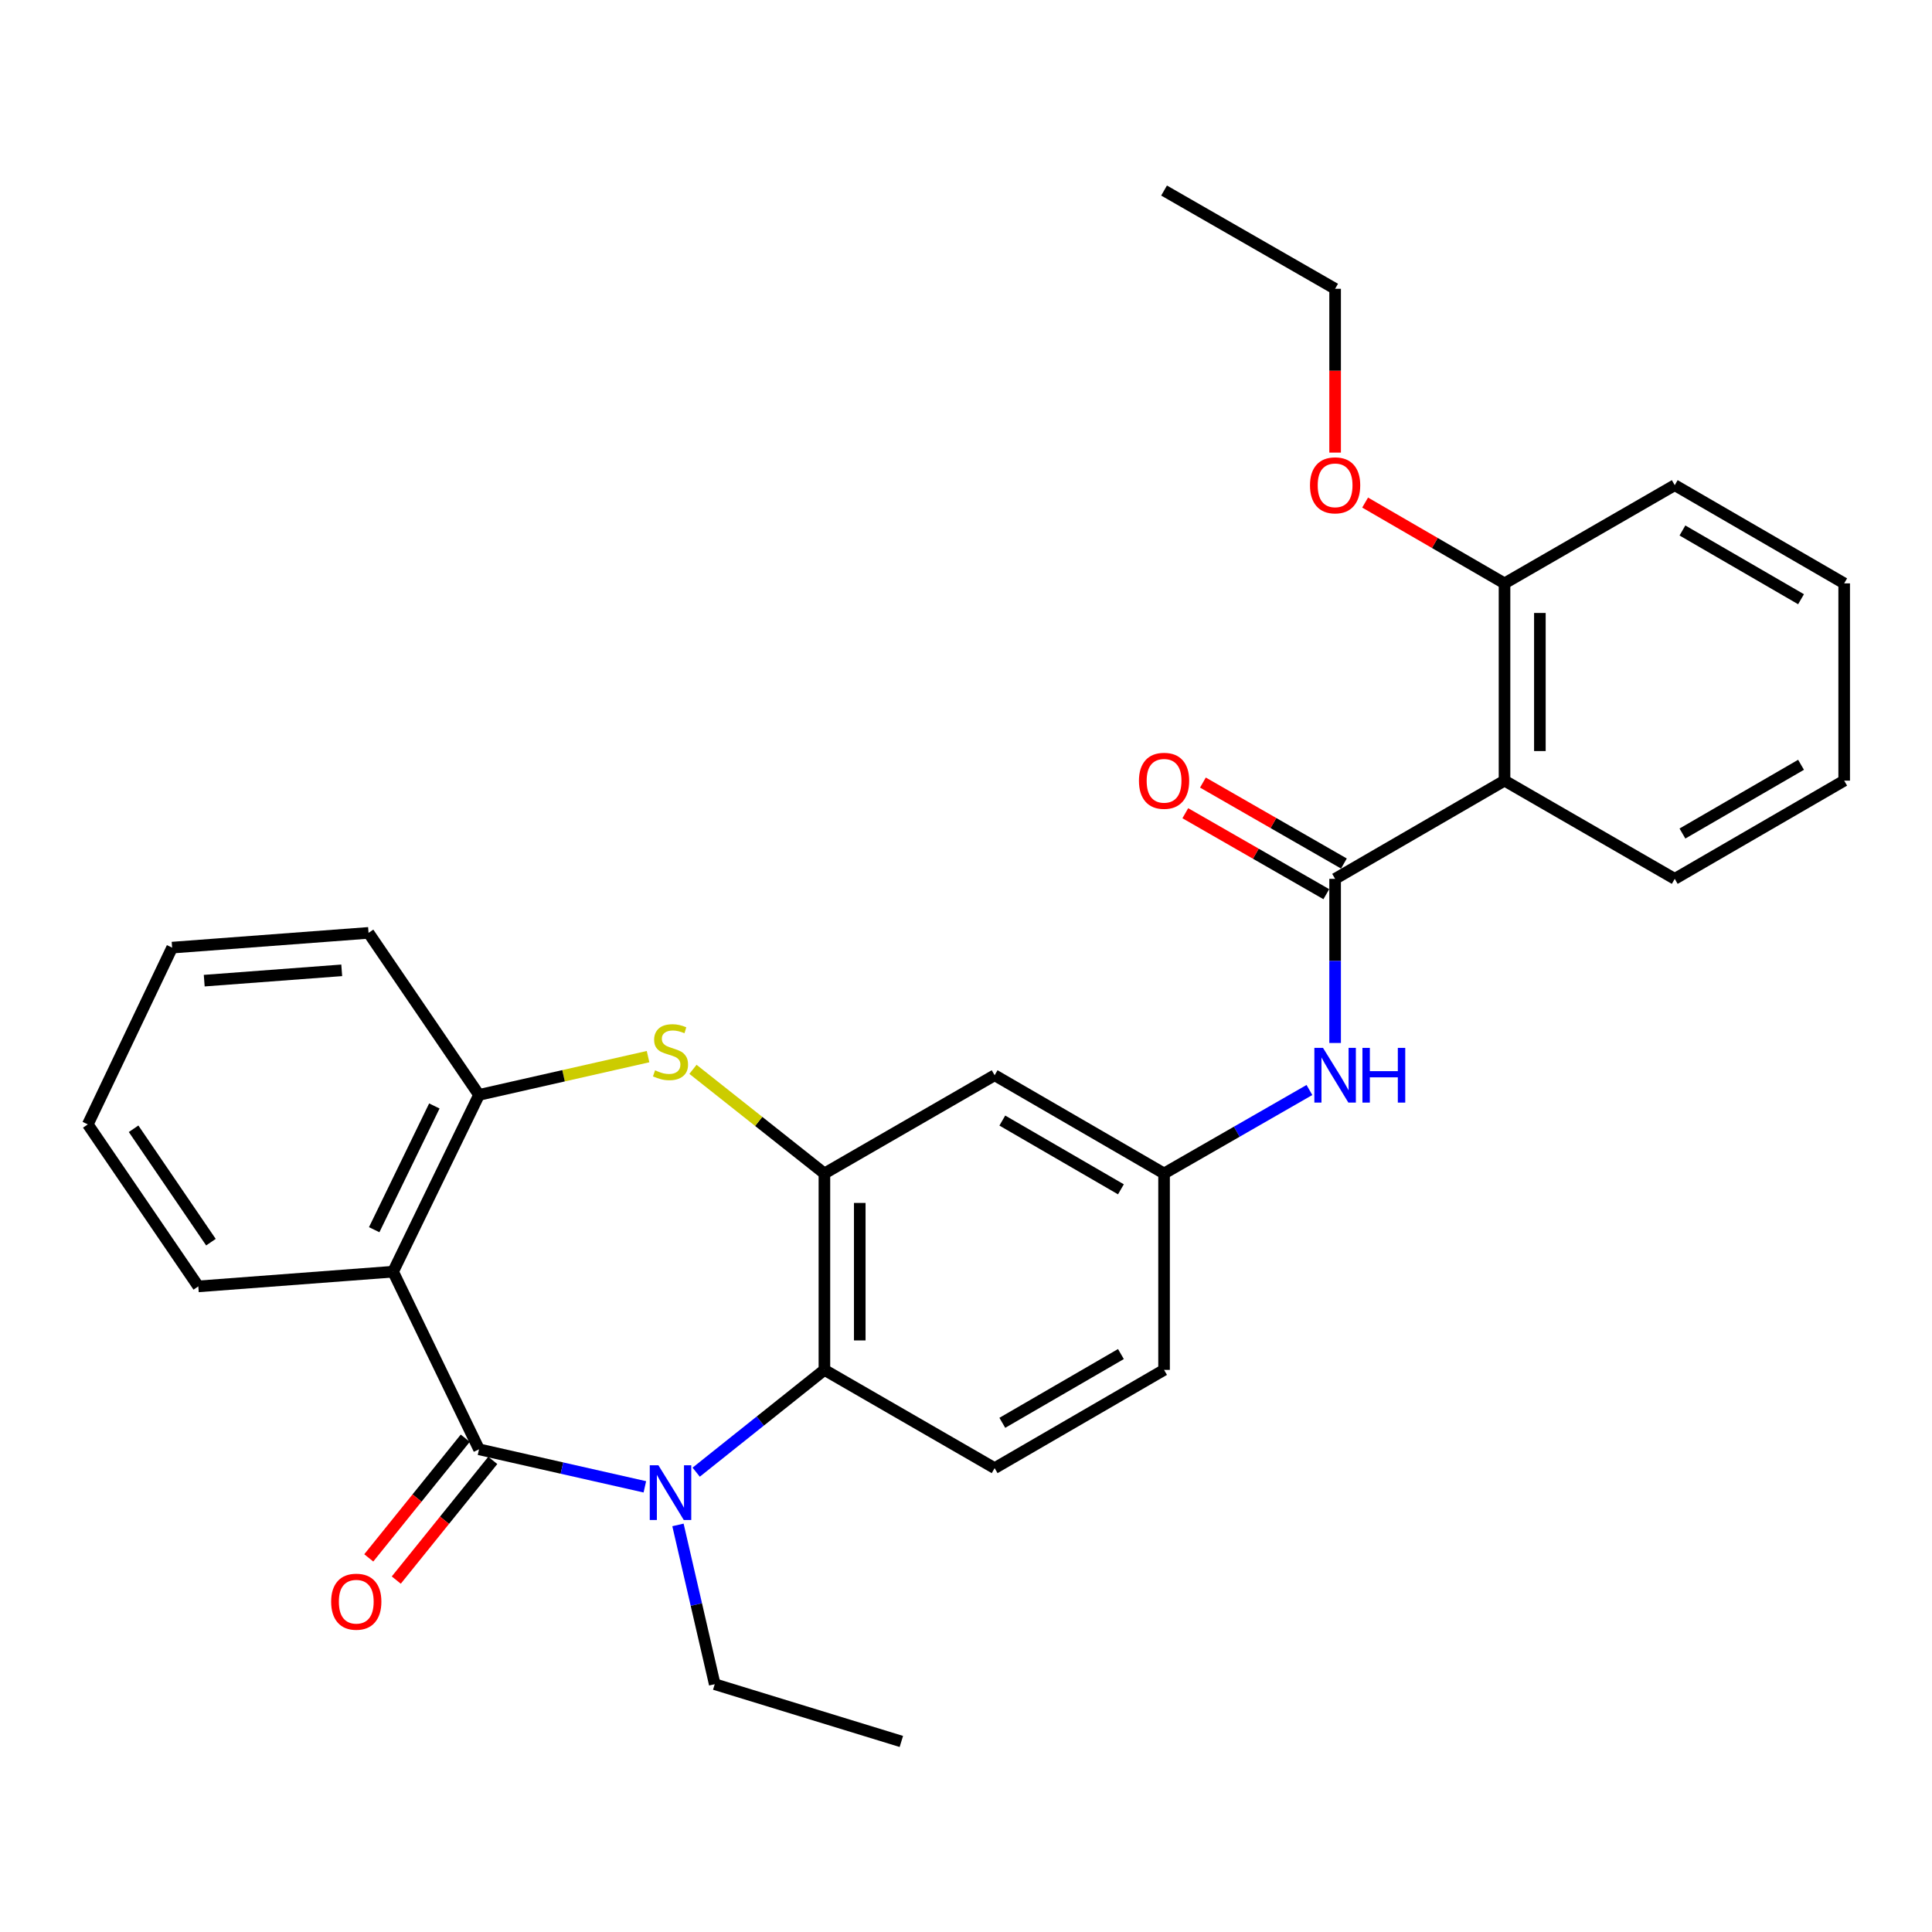 <?xml version='1.0' encoding='iso-8859-1'?>
<svg version='1.1' baseProfile='full'
              xmlns='http://www.w3.org/2000/svg'
                      xmlns:rdkit='http://www.rdkit.org/xml'
                      xmlns:xlink='http://www.w3.org/1999/xlink'
                  xml:space='preserve'
width='1000px' height='1000px' viewBox='0 0 1000 1000'>
<!-- END OF HEADER -->
<rect style='opacity:1.0;fill:#FFFFFF;stroke:none' width='1000' height='1000' x='0' y='0'> </rect>
<path class='bond-0' d='M 247.941,750.158 L 290.858,759.872' style='fill:none;fill-rule:evenodd;stroke:#000000;stroke-width:6px;stroke-linecap:butt;stroke-linejoin:miter;stroke-opacity:1' />
<path class='bond-0' d='M 290.858,759.872 L 333.775,769.585' style='fill:none;fill-rule:evenodd;stroke:#0000FF;stroke-width:6px;stroke-linecap:butt;stroke-linejoin:miter;stroke-opacity:1' />
<path class='bond-1' d='M 247.941,750.158 L 203.461,658.22' style='fill:none;fill-rule:evenodd;stroke:#000000;stroke-width:6px;stroke-linecap:butt;stroke-linejoin:miter;stroke-opacity:1' />
<path class='bond-11' d='M 240.82,744.416 L 215.845,775.388' style='fill:none;fill-rule:evenodd;stroke:#000000;stroke-width:6px;stroke-linecap:butt;stroke-linejoin:miter;stroke-opacity:1' />
<path class='bond-11' d='M 215.845,775.388 L 190.87,806.36' style='fill:none;fill-rule:evenodd;stroke:#FF0000;stroke-width:6px;stroke-linecap:butt;stroke-linejoin:miter;stroke-opacity:1' />
<path class='bond-11' d='M 255.062,755.9 L 230.087,786.873' style='fill:none;fill-rule:evenodd;stroke:#000000;stroke-width:6px;stroke-linecap:butt;stroke-linejoin:miter;stroke-opacity:1' />
<path class='bond-11' d='M 230.087,786.873 L 205.112,817.845' style='fill:none;fill-rule:evenodd;stroke:#FF0000;stroke-width:6px;stroke-linecap:butt;stroke-linejoin:miter;stroke-opacity:1' />
<path class='bond-4' d='M 360.342,761.993 L 393.528,735.523' style='fill:none;fill-rule:evenodd;stroke:#0000FF;stroke-width:6px;stroke-linecap:butt;stroke-linejoin:miter;stroke-opacity:1' />
<path class='bond-4' d='M 393.528,735.523 L 426.714,709.053' style='fill:none;fill-rule:evenodd;stroke:#000000;stroke-width:6px;stroke-linecap:butt;stroke-linejoin:miter;stroke-opacity:1' />
<path class='bond-16' d='M 350.912,789.295 L 360.429,830.515' style='fill:none;fill-rule:evenodd;stroke:#0000FF;stroke-width:6px;stroke-linecap:butt;stroke-linejoin:miter;stroke-opacity:1' />
<path class='bond-16' d='M 360.429,830.515 L 369.945,871.735' style='fill:none;fill-rule:evenodd;stroke:#000000;stroke-width:6px;stroke-linecap:butt;stroke-linejoin:miter;stroke-opacity:1' />
<path class='bond-7' d='M 203.461,658.22 L 247.941,566.72' style='fill:none;fill-rule:evenodd;stroke:#000000;stroke-width:6px;stroke-linecap:butt;stroke-linejoin:miter;stroke-opacity:1' />
<path class='bond-7' d='M 193.679,636.496 L 224.814,572.446' style='fill:none;fill-rule:evenodd;stroke:#000000;stroke-width:6px;stroke-linecap:butt;stroke-linejoin:miter;stroke-opacity:1' />
<path class='bond-17' d='M 203.461,658.22 L 102.64,665.834' style='fill:none;fill-rule:evenodd;stroke:#000000;stroke-width:6px;stroke-linecap:butt;stroke-linejoin:miter;stroke-opacity:1' />
<path class='bond-2' d='M 426.714,607.388 L 426.714,709.053' style='fill:none;fill-rule:evenodd;stroke:#000000;stroke-width:6px;stroke-linecap:butt;stroke-linejoin:miter;stroke-opacity:1' />
<path class='bond-2' d='M 445.01,622.638 L 445.01,693.803' style='fill:none;fill-rule:evenodd;stroke:#000000;stroke-width:6px;stroke-linecap:butt;stroke-linejoin:miter;stroke-opacity:1' />
<path class='bond-9' d='M 426.714,607.388 L 514.82,556.545' style='fill:none;fill-rule:evenodd;stroke:#000000;stroke-width:6px;stroke-linecap:butt;stroke-linejoin:miter;stroke-opacity:1' />
<path class='bond-29' d='M 426.714,607.388 L 392.695,580.435' style='fill:none;fill-rule:evenodd;stroke:#000000;stroke-width:6px;stroke-linecap:butt;stroke-linejoin:miter;stroke-opacity:1' />
<path class='bond-29' d='M 392.695,580.435 L 358.676,553.483' style='fill:none;fill-rule:evenodd;stroke:#CCCC00;stroke-width:6px;stroke-linecap:butt;stroke-linejoin:miter;stroke-opacity:1' />
<path class='bond-3' d='M 335.434,546.908 L 291.688,556.814' style='fill:none;fill-rule:evenodd;stroke:#CCCC00;stroke-width:6px;stroke-linecap:butt;stroke-linejoin:miter;stroke-opacity:1' />
<path class='bond-3' d='M 291.688,556.814 L 247.941,566.72' style='fill:none;fill-rule:evenodd;stroke:#000000;stroke-width:6px;stroke-linecap:butt;stroke-linejoin:miter;stroke-opacity:1' />
<path class='bond-10' d='M 426.714,709.053 L 514.82,759.906' style='fill:none;fill-rule:evenodd;stroke:#000000;stroke-width:6px;stroke-linecap:butt;stroke-linejoin:miter;stroke-opacity:1' />
<path class='bond-5' d='M 691.052,454.89 L 691.052,497.367' style='fill:none;fill-rule:evenodd;stroke:#000000;stroke-width:6px;stroke-linecap:butt;stroke-linejoin:miter;stroke-opacity:1' />
<path class='bond-5' d='M 691.052,497.367 L 691.052,539.844' style='fill:none;fill-rule:evenodd;stroke:#0000FF;stroke-width:6px;stroke-linecap:butt;stroke-linejoin:miter;stroke-opacity:1' />
<path class='bond-6' d='M 691.052,454.89 L 778.741,404.057' style='fill:none;fill-rule:evenodd;stroke:#000000;stroke-width:6px;stroke-linecap:butt;stroke-linejoin:miter;stroke-opacity:1' />
<path class='bond-13' d='M 695.607,446.957 L 659.116,426.005' style='fill:none;fill-rule:evenodd;stroke:#000000;stroke-width:6px;stroke-linecap:butt;stroke-linejoin:miter;stroke-opacity:1' />
<path class='bond-13' d='M 659.116,426.005 L 622.626,405.054' style='fill:none;fill-rule:evenodd;stroke:#FF0000;stroke-width:6px;stroke-linecap:butt;stroke-linejoin:miter;stroke-opacity:1' />
<path class='bond-13' d='M 686.497,462.823 L 650.006,441.872' style='fill:none;fill-rule:evenodd;stroke:#000000;stroke-width:6px;stroke-linecap:butt;stroke-linejoin:miter;stroke-opacity:1' />
<path class='bond-13' d='M 650.006,441.872 L 613.516,420.92' style='fill:none;fill-rule:evenodd;stroke:#FF0000;stroke-width:6px;stroke-linecap:butt;stroke-linejoin:miter;stroke-opacity:1' />
<path class='bond-14' d='M 778.741,404.057 L 778.741,301.955' style='fill:none;fill-rule:evenodd;stroke:#000000;stroke-width:6px;stroke-linecap:butt;stroke-linejoin:miter;stroke-opacity:1' />
<path class='bond-14' d='M 797.037,388.742 L 797.037,317.271' style='fill:none;fill-rule:evenodd;stroke:#000000;stroke-width:6px;stroke-linecap:butt;stroke-linejoin:miter;stroke-opacity:1' />
<path class='bond-18' d='M 778.741,404.057 L 866.846,454.89' style='fill:none;fill-rule:evenodd;stroke:#000000;stroke-width:6px;stroke-linecap:butt;stroke-linejoin:miter;stroke-opacity:1' />
<path class='bond-20' d='M 247.941,566.72 L 190.756,482.853' style='fill:none;fill-rule:evenodd;stroke:#000000;stroke-width:6px;stroke-linecap:butt;stroke-linejoin:miter;stroke-opacity:1' />
<path class='bond-8' d='M 677.759,564.179 L 640.139,585.783' style='fill:none;fill-rule:evenodd;stroke:#0000FF;stroke-width:6px;stroke-linecap:butt;stroke-linejoin:miter;stroke-opacity:1' />
<path class='bond-8' d='M 640.139,585.783 L 602.519,607.388' style='fill:none;fill-rule:evenodd;stroke:#000000;stroke-width:6px;stroke-linecap:butt;stroke-linejoin:miter;stroke-opacity:1' />
<path class='bond-31' d='M 514.82,556.545 L 602.519,607.388' style='fill:none;fill-rule:evenodd;stroke:#000000;stroke-width:6px;stroke-linecap:butt;stroke-linejoin:miter;stroke-opacity:1' />
<path class='bond-31' d='M 518.798,580 L 580.188,615.59' style='fill:none;fill-rule:evenodd;stroke:#000000;stroke-width:6px;stroke-linecap:butt;stroke-linejoin:miter;stroke-opacity:1' />
<path class='bond-15' d='M 514.82,759.906 L 602.519,709.053' style='fill:none;fill-rule:evenodd;stroke:#000000;stroke-width:6px;stroke-linecap:butt;stroke-linejoin:miter;stroke-opacity:1' />
<path class='bond-15' d='M 518.797,736.45 L 580.186,700.853' style='fill:none;fill-rule:evenodd;stroke:#000000;stroke-width:6px;stroke-linecap:butt;stroke-linejoin:miter;stroke-opacity:1' />
<path class='bond-12' d='M 602.519,607.388 L 602.519,709.053' style='fill:none;fill-rule:evenodd;stroke:#000000;stroke-width:6px;stroke-linecap:butt;stroke-linejoin:miter;stroke-opacity:1' />
<path class='bond-19' d='M 778.741,301.955 L 742.663,281.041' style='fill:none;fill-rule:evenodd;stroke:#000000;stroke-width:6px;stroke-linecap:butt;stroke-linejoin:miter;stroke-opacity:1' />
<path class='bond-19' d='M 742.663,281.041 L 706.586,260.128' style='fill:none;fill-rule:evenodd;stroke:#FF0000;stroke-width:6px;stroke-linecap:butt;stroke-linejoin:miter;stroke-opacity:1' />
<path class='bond-21' d='M 778.741,301.955 L 866.846,251.123' style='fill:none;fill-rule:evenodd;stroke:#000000;stroke-width:6px;stroke-linecap:butt;stroke-linejoin:miter;stroke-opacity:1' />
<path class='bond-23' d='M 369.945,871.735 L 466.539,901.375' style='fill:none;fill-rule:evenodd;stroke:#000000;stroke-width:6px;stroke-linecap:butt;stroke-linejoin:miter;stroke-opacity:1' />
<path class='bond-24' d='M 102.64,665.834 L 45.455,581.977' style='fill:none;fill-rule:evenodd;stroke:#000000;stroke-width:6px;stroke-linecap:butt;stroke-linejoin:miter;stroke-opacity:1' />
<path class='bond-24' d='M 109.178,642.947 L 69.148,584.247' style='fill:none;fill-rule:evenodd;stroke:#000000;stroke-width:6px;stroke-linecap:butt;stroke-linejoin:miter;stroke-opacity:1' />
<path class='bond-25' d='M 866.846,454.89 L 954.545,404.057' style='fill:none;fill-rule:evenodd;stroke:#000000;stroke-width:6px;stroke-linecap:butt;stroke-linejoin:miter;stroke-opacity:1' />
<path class='bond-25' d='M 870.826,431.436 L 932.216,395.853' style='fill:none;fill-rule:evenodd;stroke:#000000;stroke-width:6px;stroke-linecap:butt;stroke-linejoin:miter;stroke-opacity:1' />
<path class='bond-22' d='M 691.052,234.262 L 691.052,191.87' style='fill:none;fill-rule:evenodd;stroke:#FF0000;stroke-width:6px;stroke-linecap:butt;stroke-linejoin:miter;stroke-opacity:1' />
<path class='bond-22' d='M 691.052,191.87 L 691.052,149.478' style='fill:none;fill-rule:evenodd;stroke:#000000;stroke-width:6px;stroke-linecap:butt;stroke-linejoin:miter;stroke-opacity:1' />
<path class='bond-30' d='M 190.756,482.853 L 89.091,490.486' style='fill:none;fill-rule:evenodd;stroke:#000000;stroke-width:6px;stroke-linecap:butt;stroke-linejoin:miter;stroke-opacity:1' />
<path class='bond-30' d='M 176.876,502.242 L 105.71,507.586' style='fill:none;fill-rule:evenodd;stroke:#000000;stroke-width:6px;stroke-linecap:butt;stroke-linejoin:miter;stroke-opacity:1' />
<path class='bond-32' d='M 866.846,251.123 L 954.545,301.955' style='fill:none;fill-rule:evenodd;stroke:#000000;stroke-width:6px;stroke-linecap:butt;stroke-linejoin:miter;stroke-opacity:1' />
<path class='bond-32' d='M 870.826,274.577 L 932.216,310.16' style='fill:none;fill-rule:evenodd;stroke:#000000;stroke-width:6px;stroke-linecap:butt;stroke-linejoin:miter;stroke-opacity:1' />
<path class='bond-27' d='M 691.052,149.478 L 602.519,98.625' style='fill:none;fill-rule:evenodd;stroke:#000000;stroke-width:6px;stroke-linecap:butt;stroke-linejoin:miter;stroke-opacity:1' />
<path class='bond-26' d='M 45.455,581.977 L 89.091,490.486' style='fill:none;fill-rule:evenodd;stroke:#000000;stroke-width:6px;stroke-linecap:butt;stroke-linejoin:miter;stroke-opacity:1' />
<path class='bond-28' d='M 954.545,404.057 L 954.545,301.955' style='fill:none;fill-rule:evenodd;stroke:#000000;stroke-width:6px;stroke-linecap:butt;stroke-linejoin:miter;stroke-opacity:1' />
<path  class='atom-1' d='M 340.795 758.431
L 350.075 773.431
Q 350.995 774.911, 352.475 777.591
Q 353.955 780.271, 354.035 780.431
L 354.035 758.431
L 357.795 758.431
L 357.795 786.751
L 353.915 786.751
L 343.955 770.351
Q 342.795 768.431, 341.555 766.231
Q 340.355 764.031, 339.995 763.351
L 339.995 786.751
L 336.315 786.751
L 336.315 758.431
L 340.795 758.431
' fill='#0000FF'/>
<path  class='atom-4' d='M 339.055 553.996
Q 339.375 554.116, 340.695 554.676
Q 342.015 555.236, 343.455 555.596
Q 344.935 555.916, 346.375 555.916
Q 349.055 555.916, 350.615 554.636
Q 352.175 553.316, 352.175 551.036
Q 352.175 549.476, 351.375 548.516
Q 350.615 547.556, 349.415 547.036
Q 348.215 546.516, 346.215 545.916
Q 343.695 545.156, 342.175 544.436
Q 340.695 543.716, 339.615 542.196
Q 338.575 540.676, 338.575 538.116
Q 338.575 534.556, 340.975 532.356
Q 343.415 530.156, 348.215 530.156
Q 351.495 530.156, 355.215 531.716
L 354.295 534.796
Q 350.895 533.396, 348.335 533.396
Q 345.575 533.396, 344.055 534.556
Q 342.535 535.676, 342.575 537.636
Q 342.575 539.156, 343.335 540.076
Q 344.135 540.996, 345.255 541.516
Q 346.415 542.036, 348.335 542.636
Q 350.895 543.436, 352.415 544.236
Q 353.935 545.036, 355.015 546.676
Q 356.135 548.276, 356.135 551.036
Q 356.135 554.956, 353.495 557.076
Q 350.895 559.156, 346.535 559.156
Q 344.015 559.156, 342.095 558.596
Q 340.215 558.076, 337.975 557.156
L 339.055 553.996
' fill='#CCCC00'/>
<path  class='atom-9' d='M 684.792 542.385
L 694.072 557.385
Q 694.992 558.865, 696.472 561.545
Q 697.952 564.225, 698.032 564.385
L 698.032 542.385
L 701.792 542.385
L 701.792 570.705
L 697.912 570.705
L 687.952 554.305
Q 686.792 552.385, 685.552 550.185
Q 684.352 547.985, 683.992 547.305
L 683.992 570.705
L 680.312 570.705
L 680.312 542.385
L 684.792 542.385
' fill='#0000FF'/>
<path  class='atom-9' d='M 705.192 542.385
L 709.032 542.385
L 709.032 554.425
L 723.512 554.425
L 723.512 542.385
L 727.352 542.385
L 727.352 570.705
L 723.512 570.705
L 723.512 557.625
L 709.032 557.625
L 709.032 570.705
L 705.192 570.705
L 705.192 542.385
' fill='#0000FF'/>
<path  class='atom-12' d='M 171.403 829.033
Q 171.403 822.233, 174.763 818.433
Q 178.123 814.633, 184.403 814.633
Q 190.683 814.633, 194.043 818.433
Q 197.403 822.233, 197.403 829.033
Q 197.403 835.913, 194.003 839.833
Q 190.603 843.713, 184.403 843.713
Q 178.163 843.713, 174.763 839.833
Q 171.403 835.953, 171.403 829.033
M 184.403 840.513
Q 188.723 840.513, 191.043 837.633
Q 193.403 834.713, 193.403 829.033
Q 193.403 823.473, 191.043 820.673
Q 188.723 817.833, 184.403 817.833
Q 180.083 817.833, 177.723 820.633
Q 175.403 823.433, 175.403 829.033
Q 175.403 834.753, 177.723 837.633
Q 180.083 840.513, 184.403 840.513
' fill='#FF0000'/>
<path  class='atom-14' d='M 589.519 404.137
Q 589.519 397.337, 592.879 393.537
Q 596.239 389.737, 602.519 389.737
Q 608.799 389.737, 612.159 393.537
Q 615.519 397.337, 615.519 404.137
Q 615.519 411.017, 612.119 414.937
Q 608.719 418.817, 602.519 418.817
Q 596.279 418.817, 592.879 414.937
Q 589.519 411.057, 589.519 404.137
M 602.519 415.617
Q 606.839 415.617, 609.159 412.737
Q 611.519 409.817, 611.519 404.137
Q 611.519 398.577, 609.159 395.777
Q 606.839 392.937, 602.519 392.937
Q 598.199 392.937, 595.839 395.737
Q 593.519 398.537, 593.519 404.137
Q 593.519 409.857, 595.839 412.737
Q 598.199 415.617, 602.519 415.617
' fill='#FF0000'/>
<path  class='atom-20' d='M 678.052 251.203
Q 678.052 244.403, 681.412 240.603
Q 684.772 236.803, 691.052 236.803
Q 697.332 236.803, 700.692 240.603
Q 704.052 244.403, 704.052 251.203
Q 704.052 258.083, 700.652 262.003
Q 697.252 265.883, 691.052 265.883
Q 684.812 265.883, 681.412 262.003
Q 678.052 258.123, 678.052 251.203
M 691.052 262.683
Q 695.372 262.683, 697.692 259.803
Q 700.052 256.883, 700.052 251.203
Q 700.052 245.643, 697.692 242.843
Q 695.372 240.003, 691.052 240.003
Q 686.732 240.003, 684.372 242.803
Q 682.052 245.603, 682.052 251.203
Q 682.052 256.923, 684.372 259.803
Q 686.732 262.683, 691.052 262.683
' fill='#FF0000'/>
</svg>
